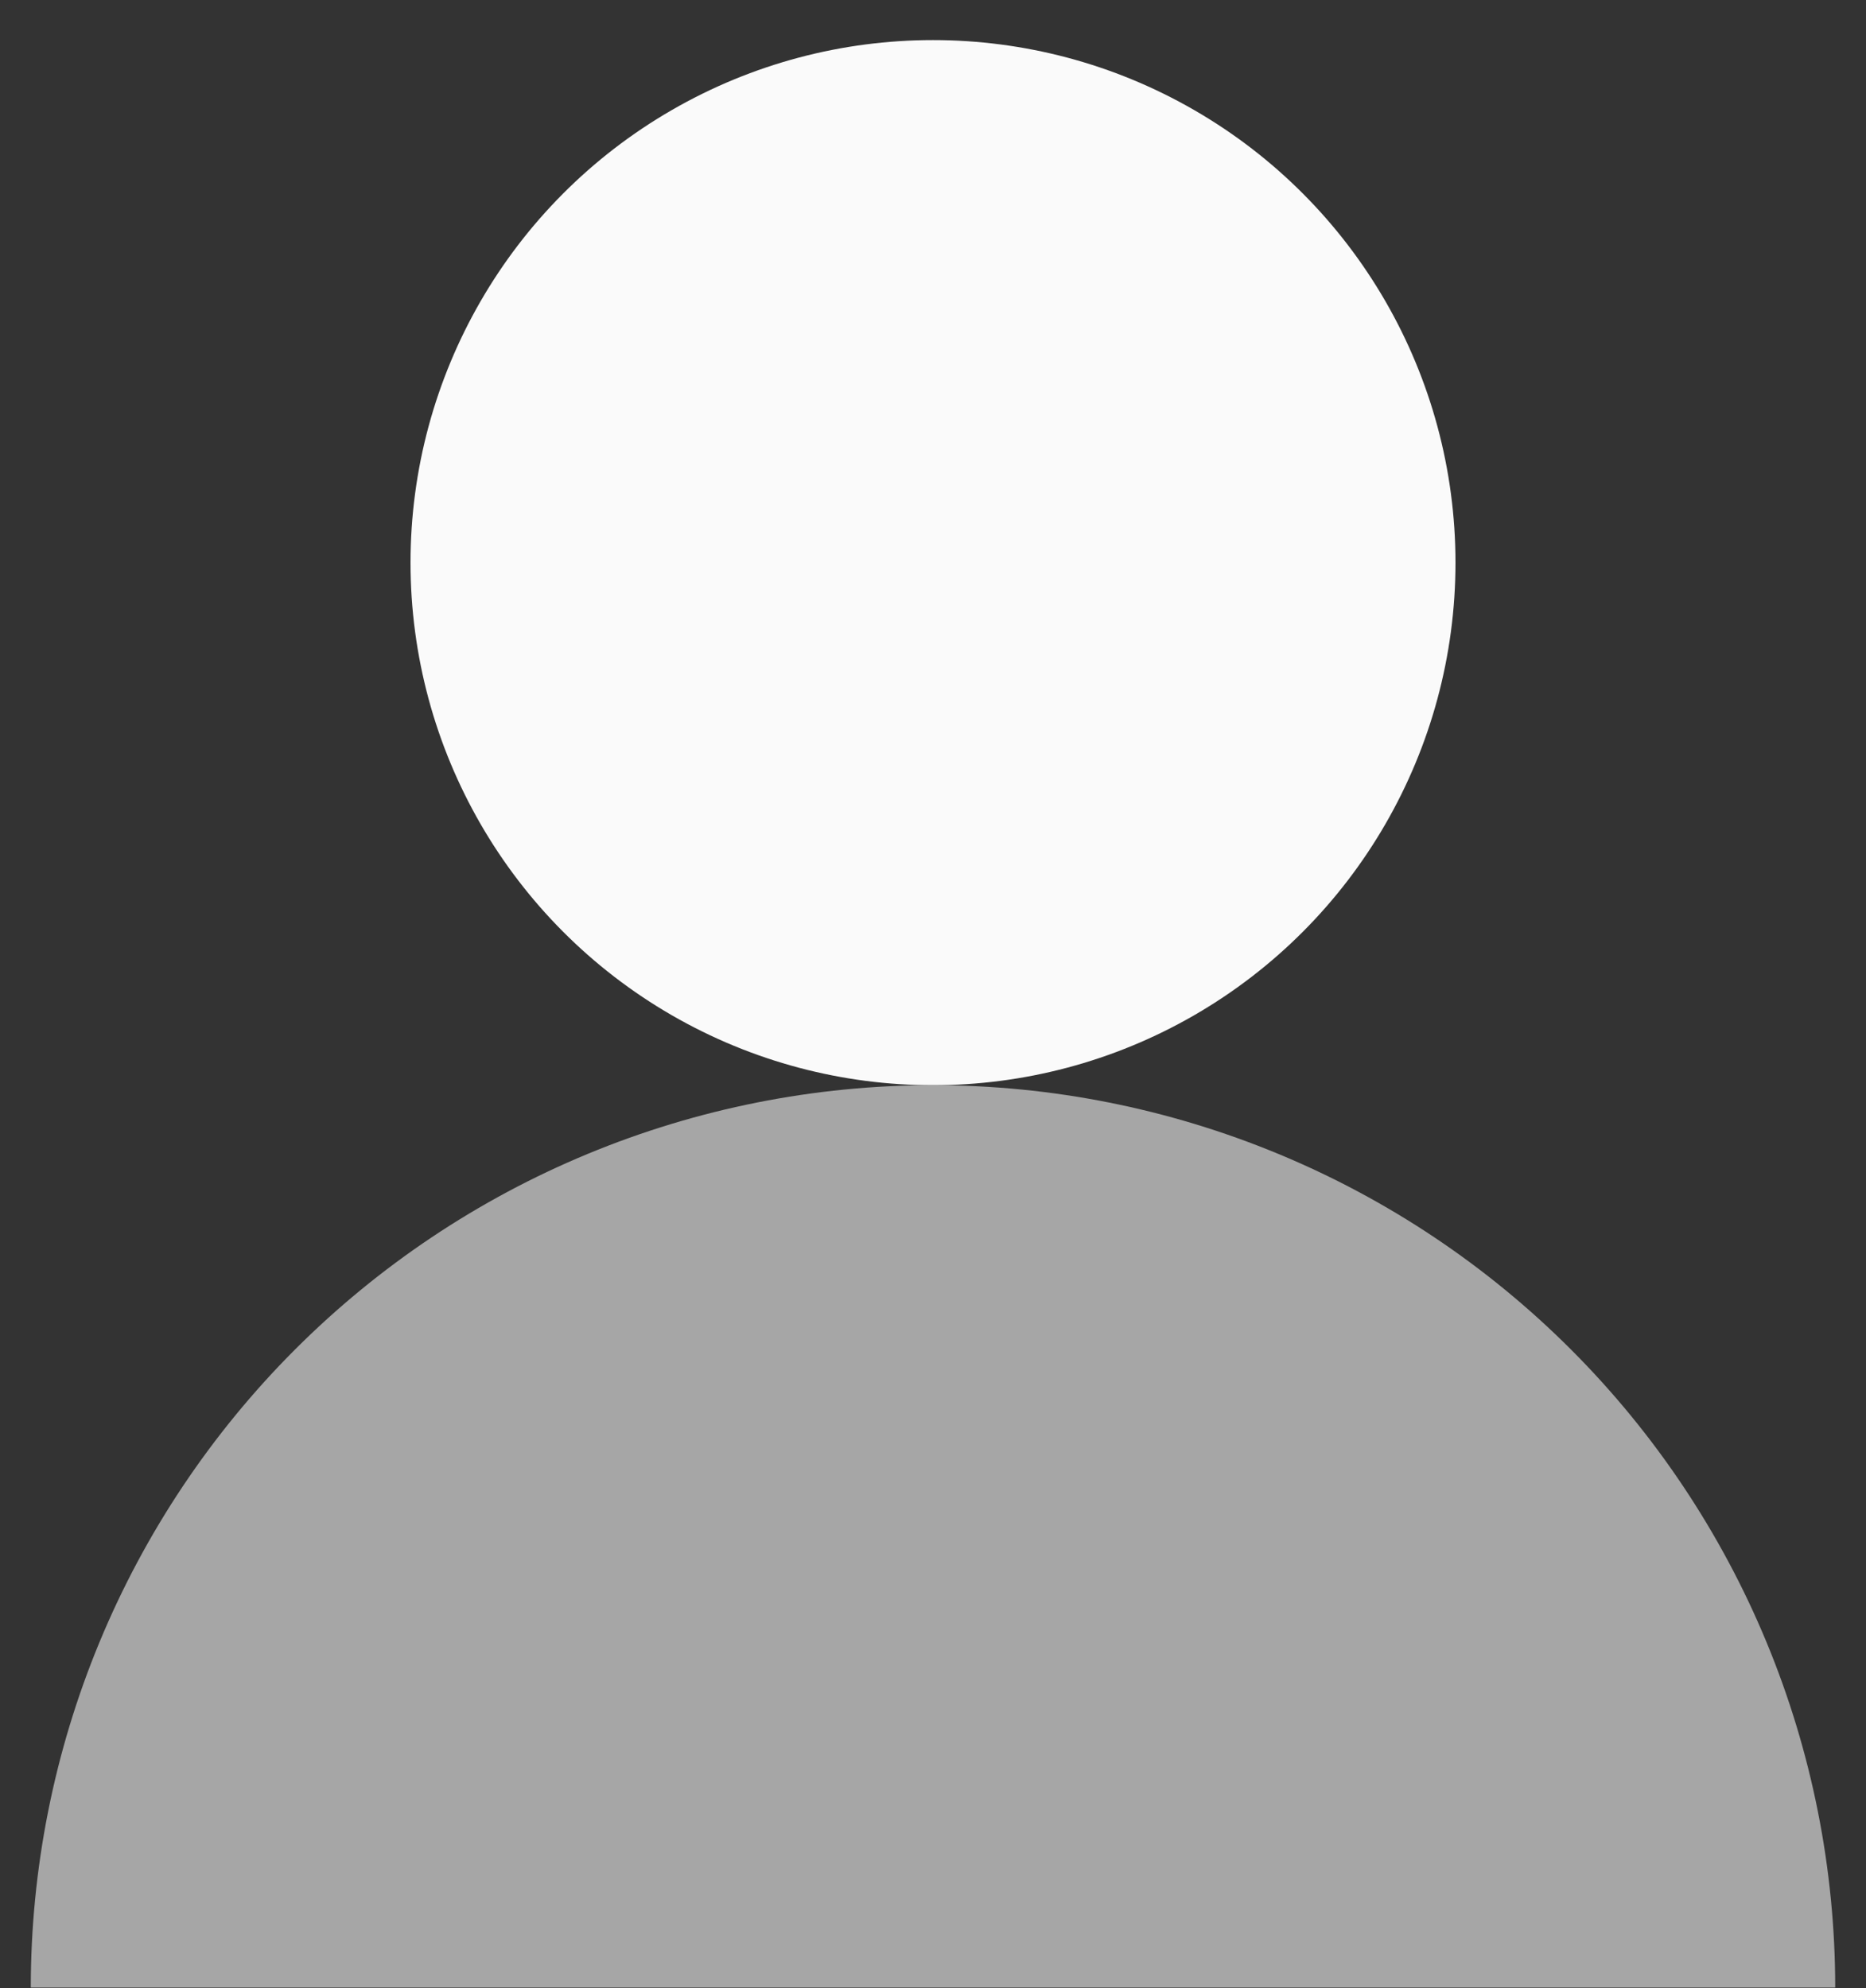 <svg width="46" height="49" viewBox="0 0 46 49" fill="none" xmlns="http://www.w3.org/2000/svg">
<rect x="0" y="0" width="46" height="49" fill="#333333" stroke="none"/>
<circle cx="23" cy="13.868" r="12.88" fill="#FAFAFA"/>
<path d="M45.241 48.988C45.241 46.068 44.666 43.175 43.548 40.477C42.43 37.779 40.792 35.327 38.727 33.262C36.662 31.196 34.21 29.558 31.511 28.44C28.813 27.323 25.921 26.747 23 26.747C20.079 26.747 17.187 27.323 14.489 28.44C11.79 29.558 9.339 31.196 7.273 33.262C5.208 35.327 3.57 37.779 2.452 40.477C1.334 43.175 0.759 46.068 0.759 48.988L23 48.988H45.241Z" fill="#A6A6A6"/>
</svg>
